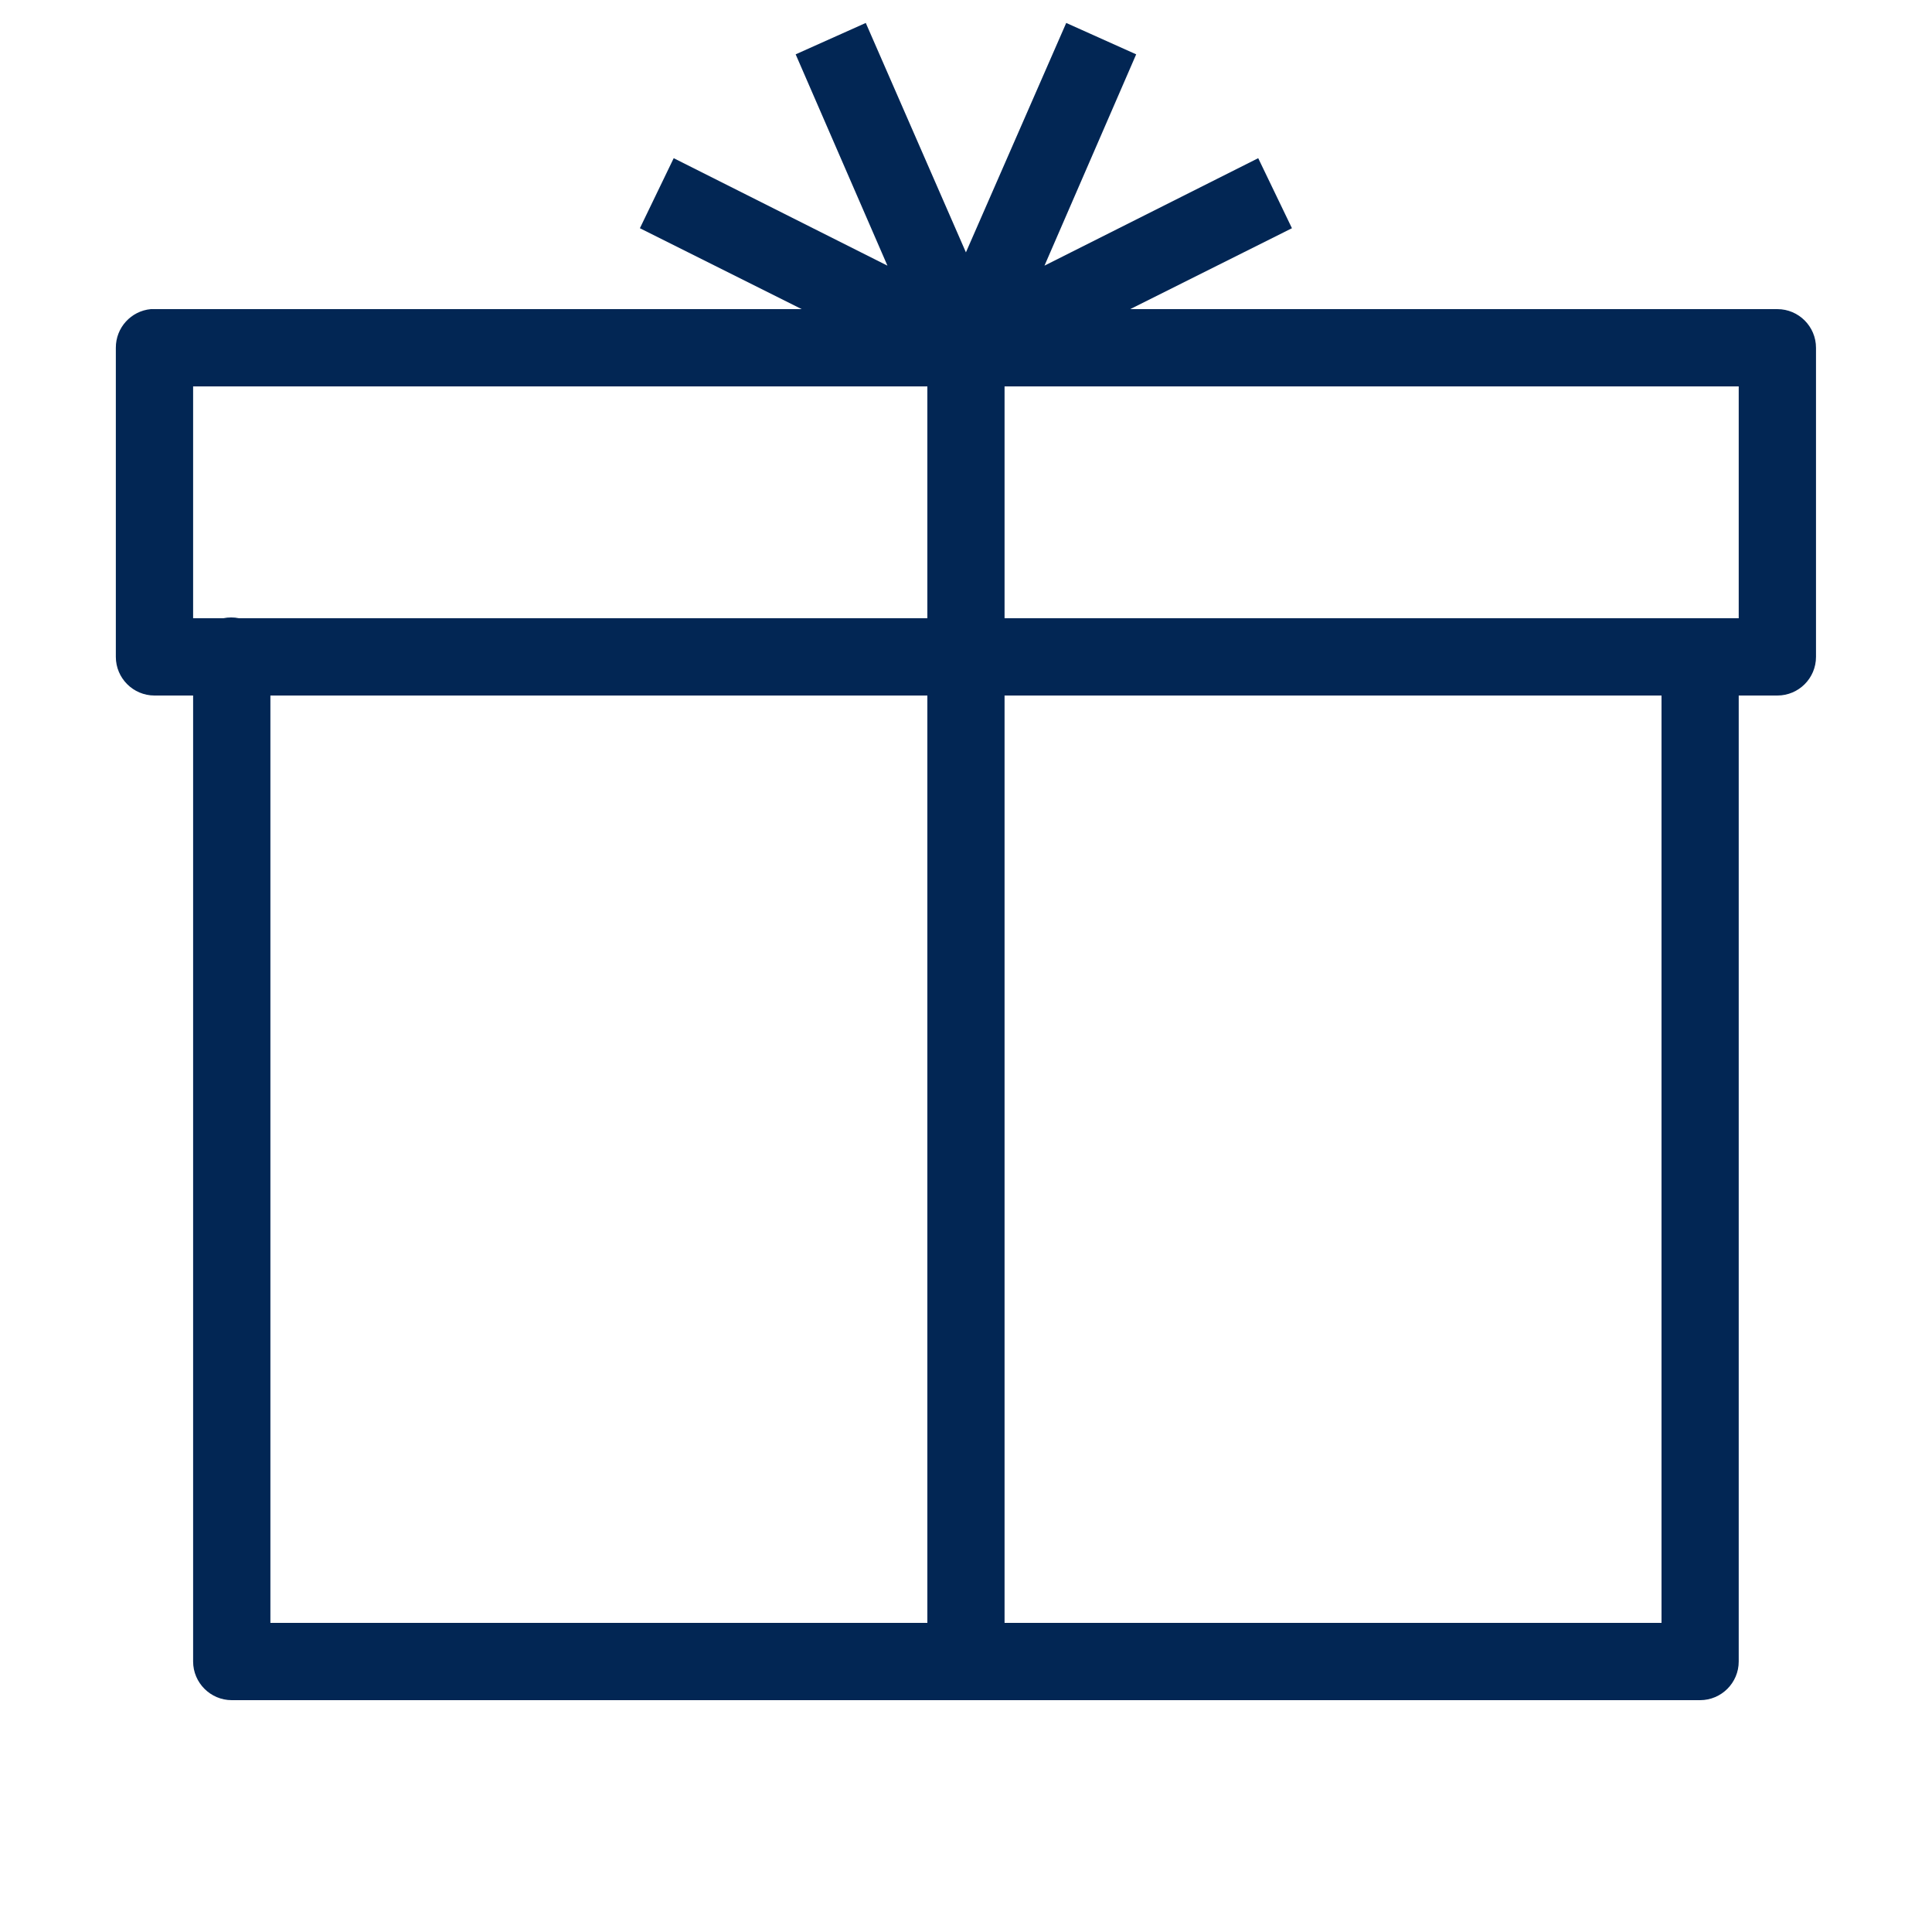 <svg xmlns="http://www.w3.org/2000/svg" fill="none" viewBox="0 0 24 24" height="24" width="24">
<path fill="#022654" d="M10.755 0.285L9.884 0.675L11.024 3.3L8.369 1.965L7.949 2.835L9.959 3.84H1.919C1.904 3.84 1.889 3.84 1.874 3.84C1.627 3.863 1.438 4.071 1.439 4.32V8.16C1.439 8.425 1.655 8.64 1.919 8.64H2.399V20.64C2.399 20.904 2.615 21.12 2.879 21.12H21.119C21.384 21.12 21.599 20.904 21.599 20.64V8.64H22.079C22.344 8.64 22.559 8.425 22.559 8.16V4.32C22.559 4.056 22.344 3.84 22.079 3.84H14.04L16.049 2.835L15.63 1.965L12.975 3.3L14.114 0.675L13.245 0.285L11.999 3.135L10.755 0.285ZM2.399 4.8H11.52V7.68H2.969C2.906 7.667 2.838 7.667 2.774 7.68H2.399V4.8ZM12.479 4.8H21.599V7.68H12.479V4.8ZM3.359 8.64H11.52V20.16H3.359V8.64ZM12.479 8.64H20.64V20.16H12.479V8.64Z"></path>
</svg>
